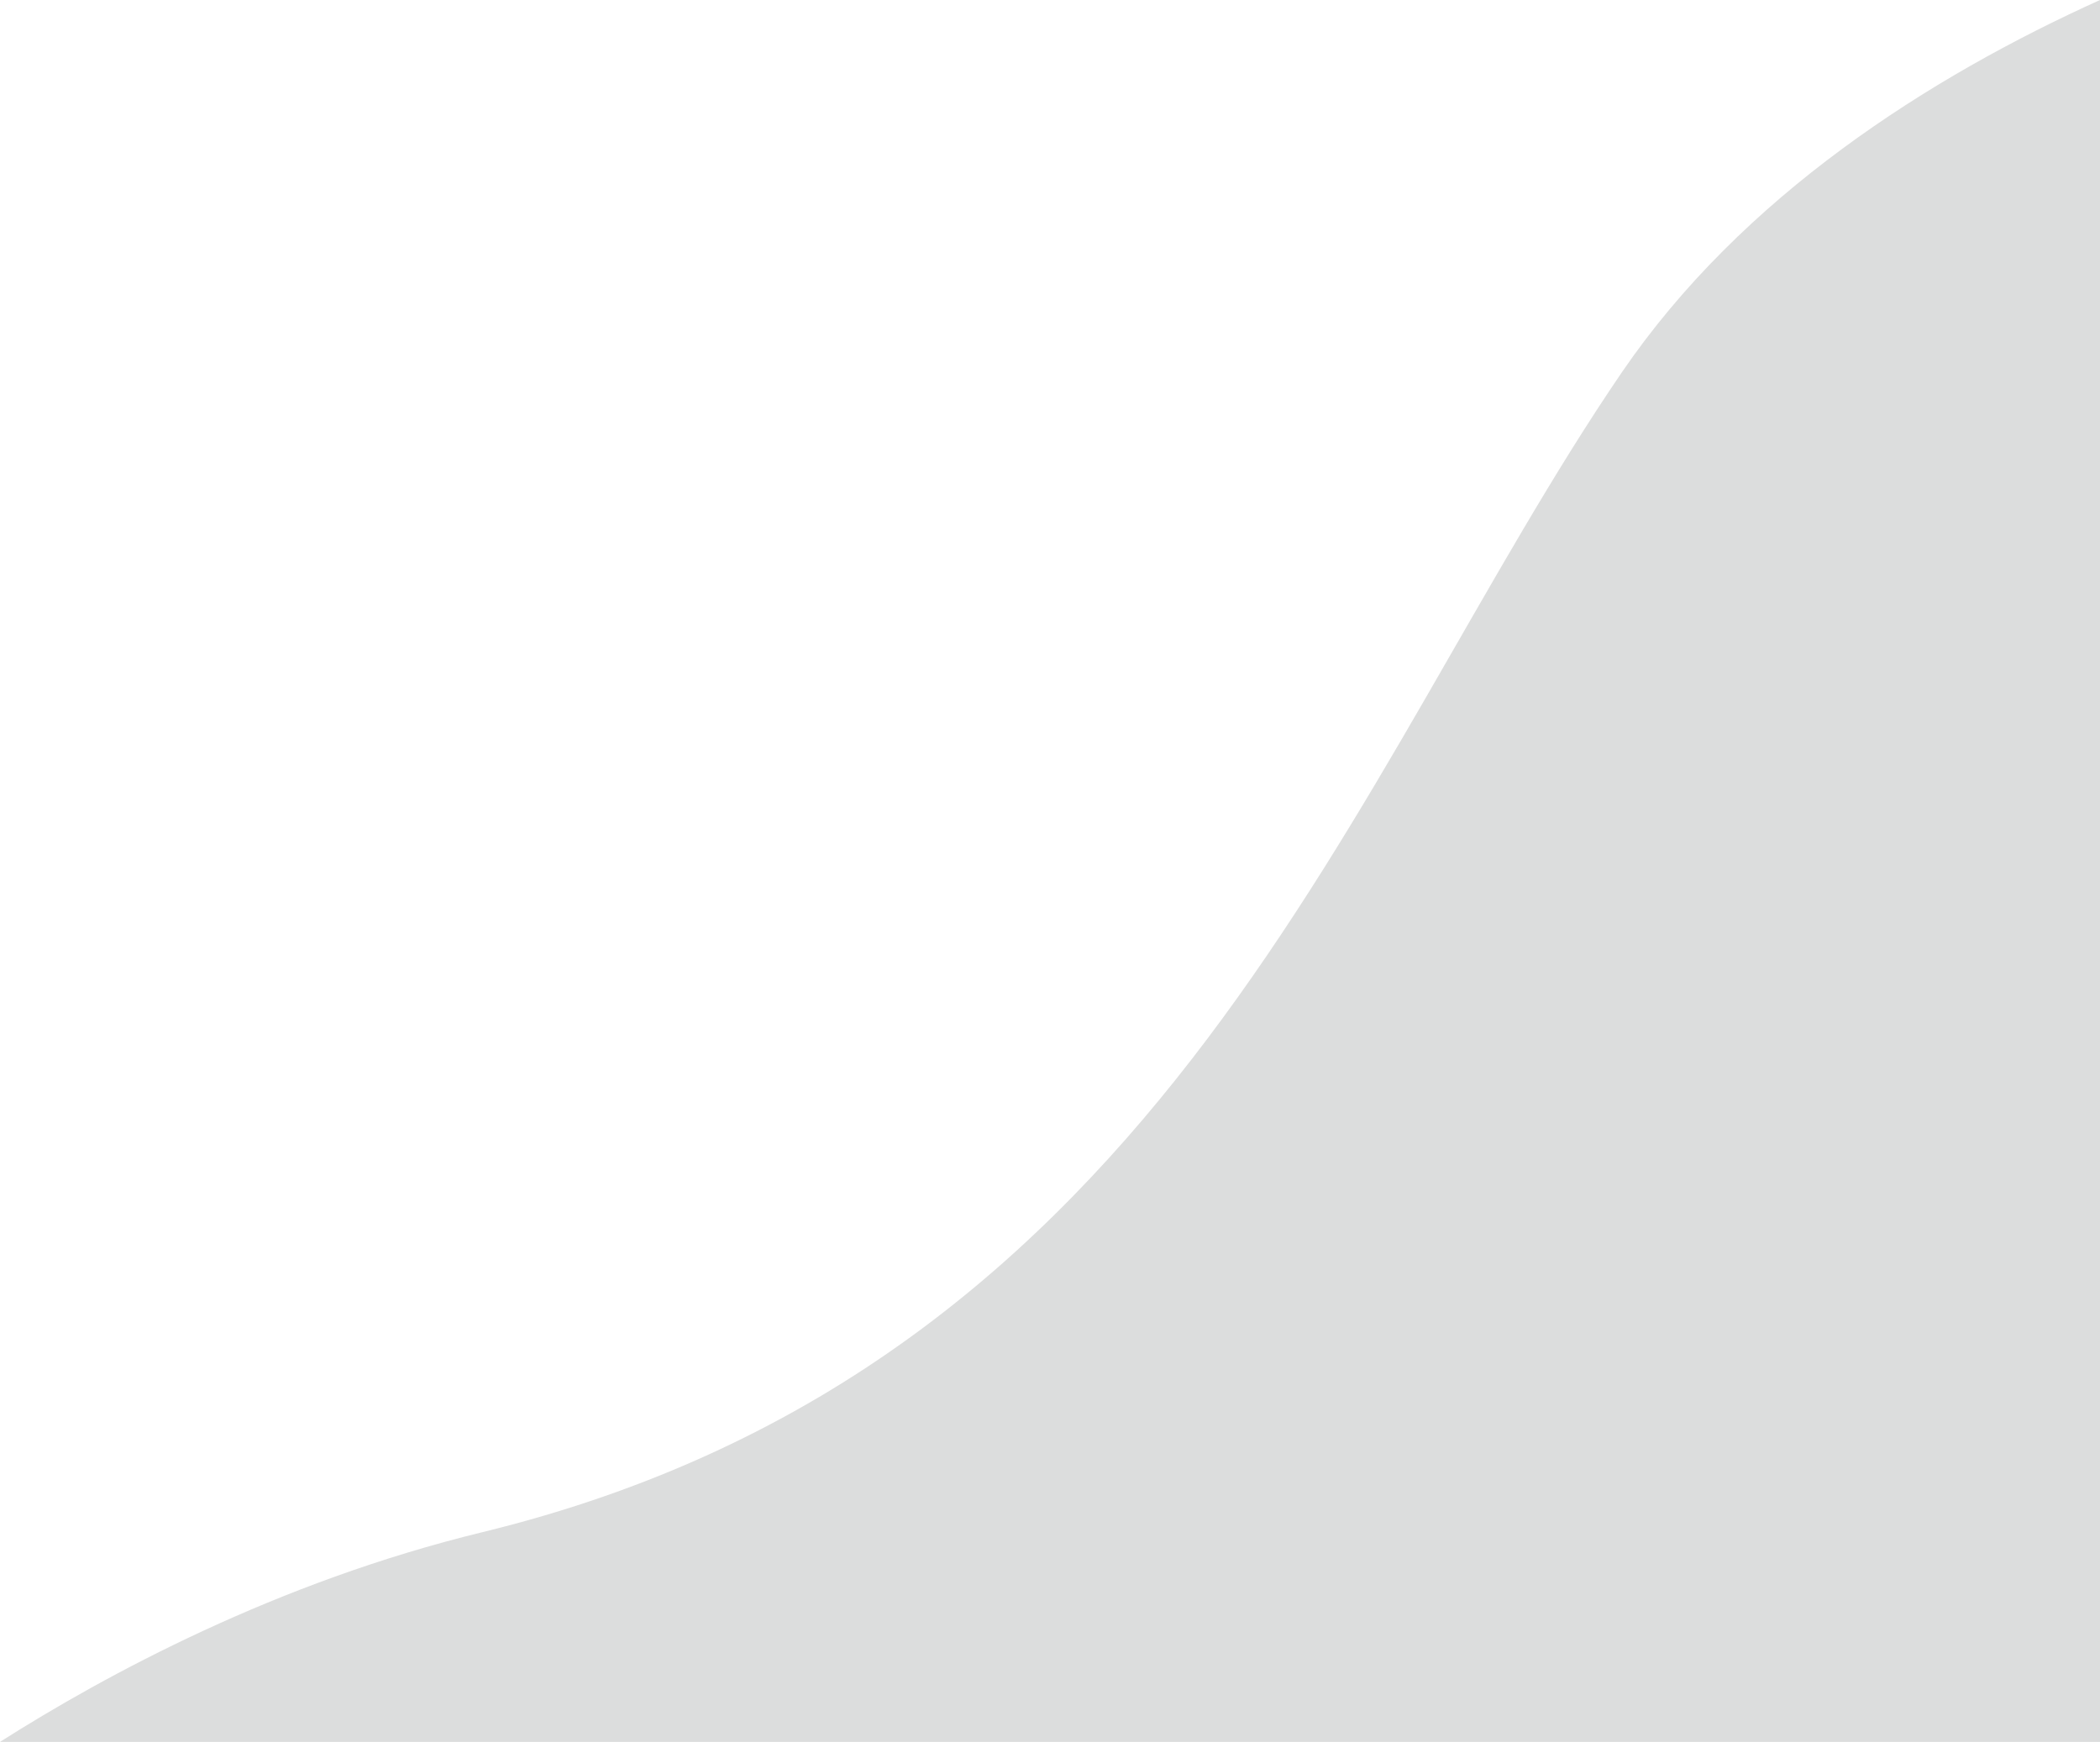 <svg xmlns="http://www.w3.org/2000/svg" width="396" height="328.5" viewBox="0 0 396 328.5">
  <defs>
    <style>
      .cls-1 {
        fill: #dcdddd;
        fill-rule: evenodd;
      }
    </style>
  </defs>
  <path id="shape4.svg" class="cls-1" d="M1280,5097.5V4769c-32.14,14.54-67.44,36.9-90.21,70.28-51.08,74.89-85.63,187.21-214.827,218.67-38.769,9.43-70.954,26.84-90.963,39.55h396Z" transform="translate(-884 -4769)"/>
</svg>
